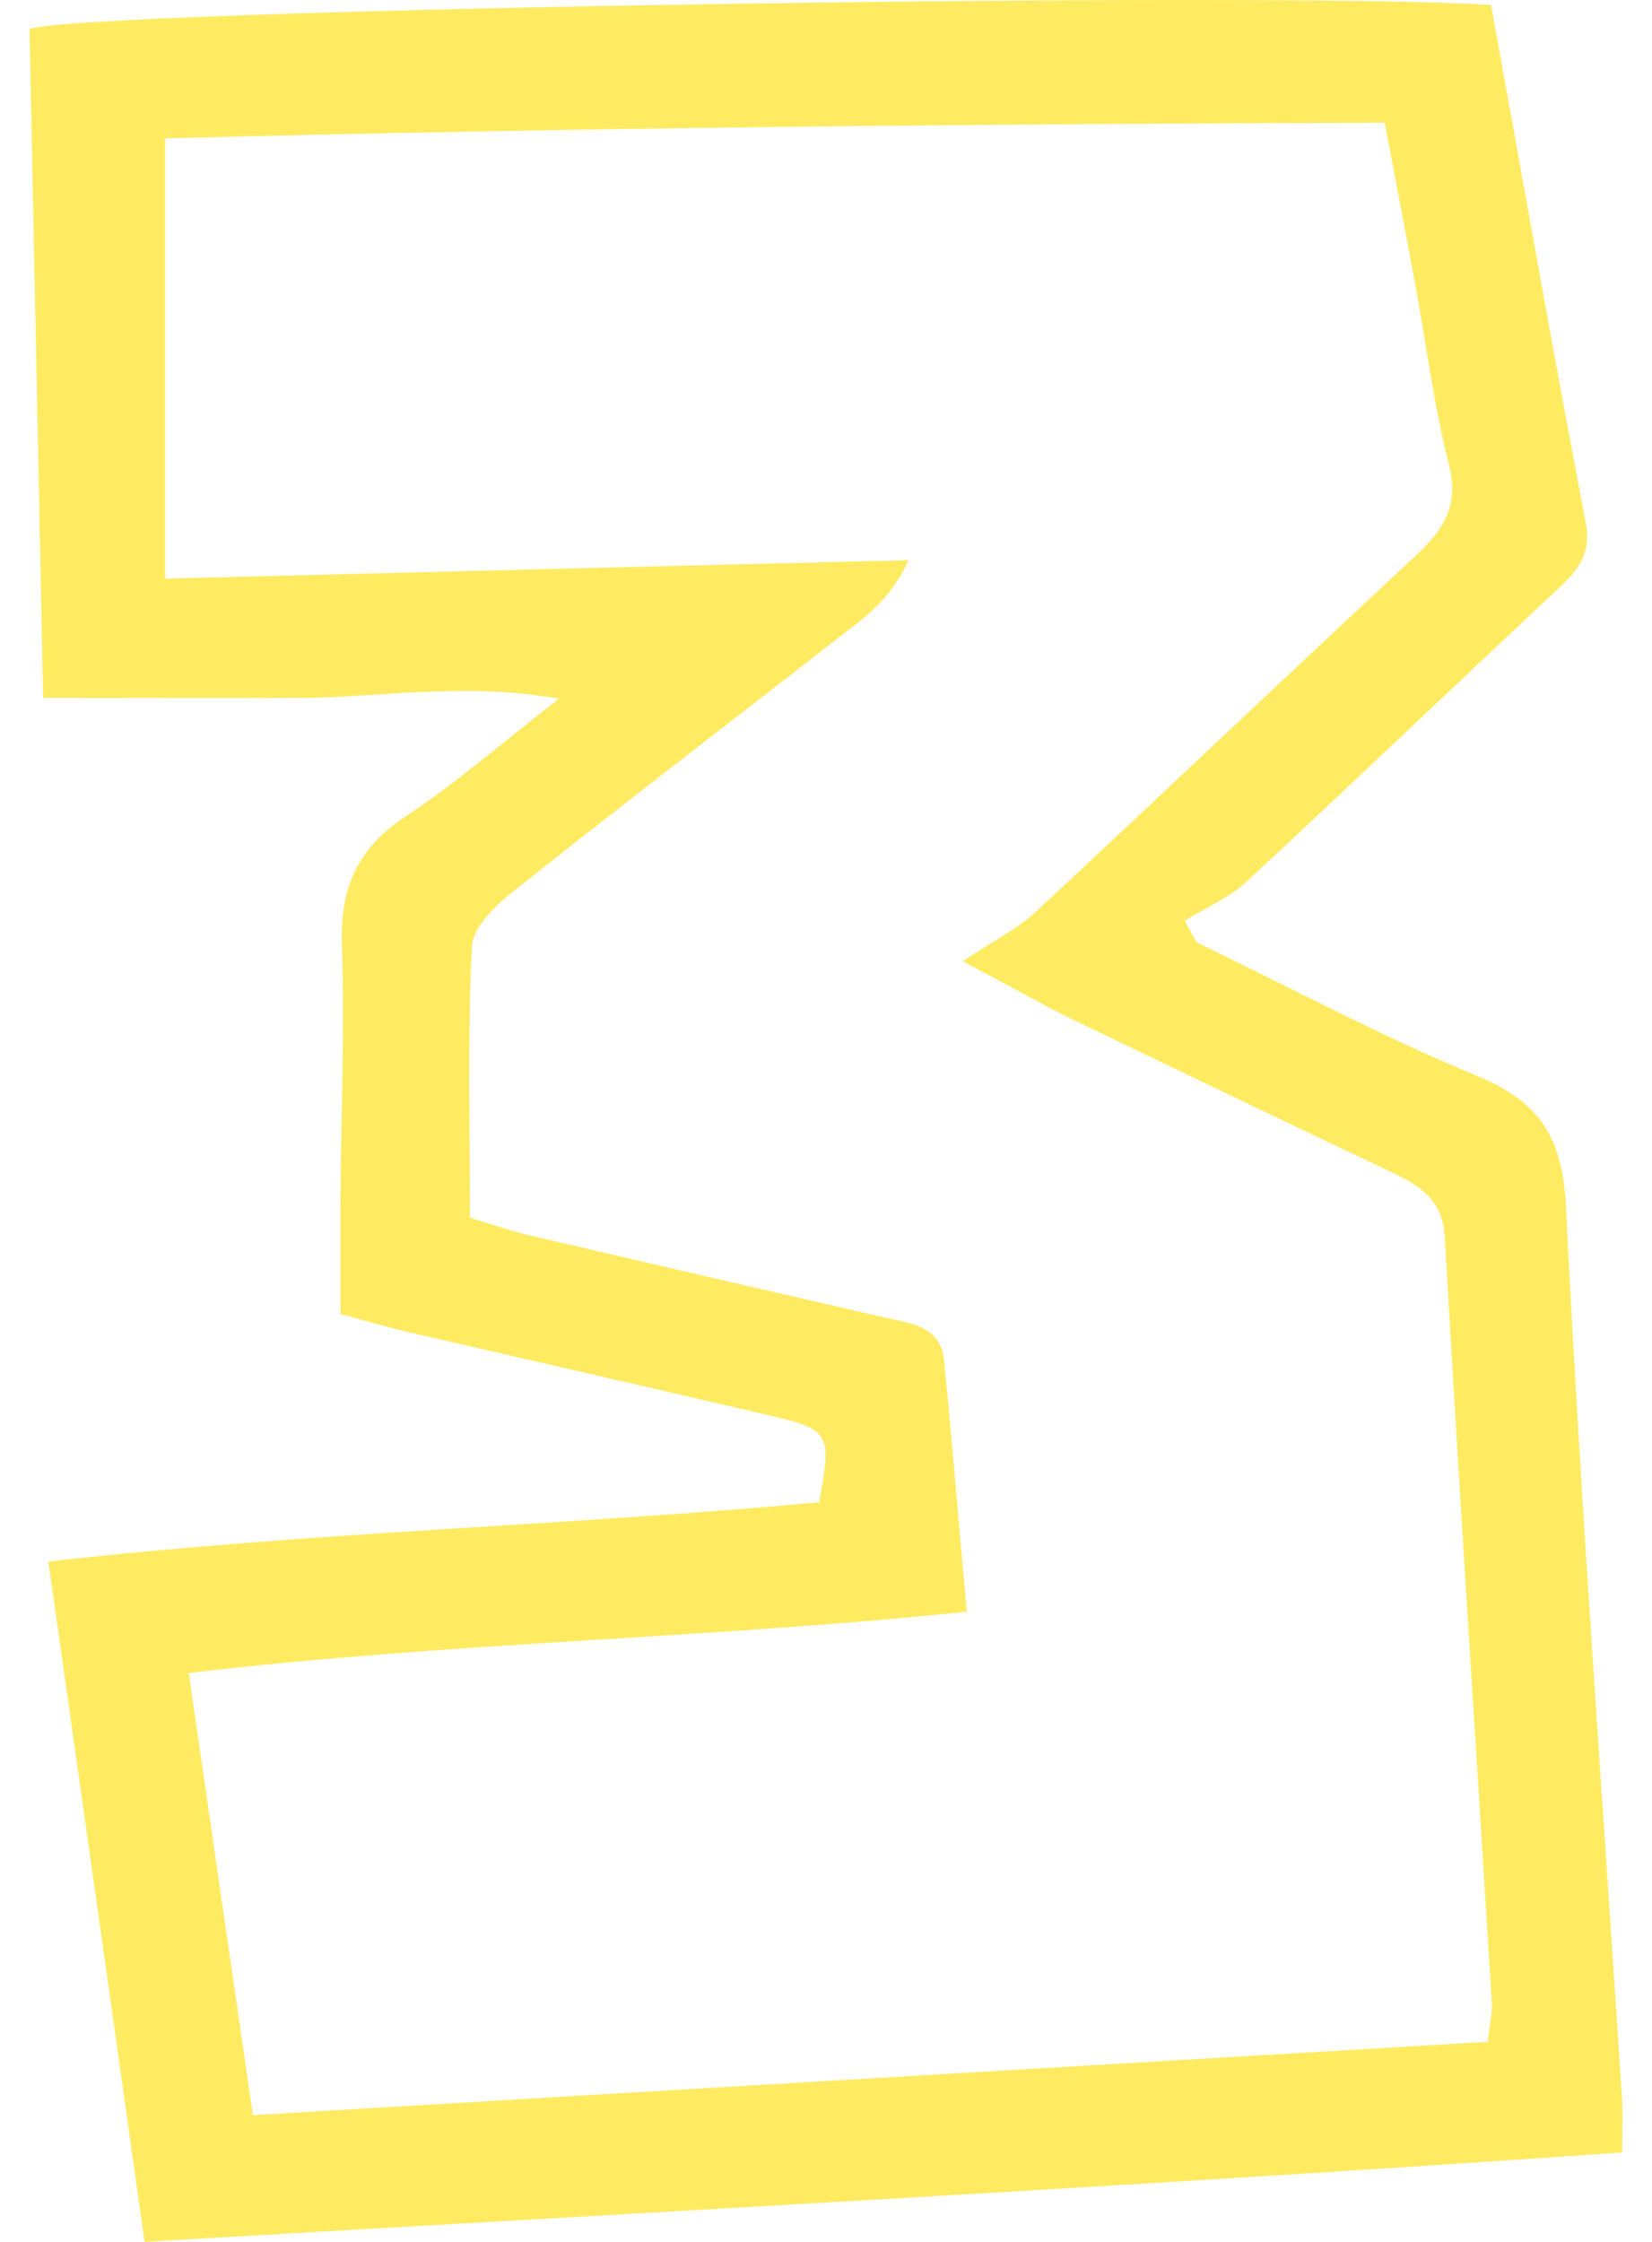 <svg width="28" height="38" viewBox="0 0 28 38" fill="none" xmlns="http://www.w3.org/2000/svg">
<g clip-path="url(#clip0_13279_131736)">
<path d="M25.271 0.078C25.808 3.031 26.318 5.944 26.875 8.85C26.984 9.409 26.719 9.695 26.372 10.014C24.625 11.65 22.892 13.306 21.138 14.935C20.839 15.215 20.431 15.388 20.078 15.607L20.282 15.973C21.859 16.731 23.402 17.562 25.013 18.227C26.107 18.673 26.488 19.292 26.542 20.469C26.794 25.517 27.168 30.558 27.494 35.606C27.508 35.832 27.494 36.058 27.494 36.484C19.207 37.062 10.921 37.501 2.451 38C1.907 34.149 1.377 30.385 0.82 26.468C5.218 25.969 9.575 25.863 13.885 25.463C14.096 24.306 14.075 24.233 13.076 24C11.043 23.521 9.004 23.062 6.971 22.59C6.611 22.511 6.258 22.404 5.768 22.271C5.768 21.639 5.768 21.014 5.768 20.389C5.782 18.933 5.843 17.469 5.795 16.02C5.761 15.068 6.047 14.383 6.876 13.838C7.712 13.286 8.474 12.621 9.473 11.843C7.835 11.557 6.468 11.823 5.116 11.829C3.722 11.836 2.329 11.829 0.731 11.829C0.656 8.045 0.575 4.254 0.5 0.49C1.52 0.158 21.58 -0.155 25.264 0.084L25.271 0.078ZM7.971 20.642C8.365 20.761 8.671 20.868 8.984 20.941C10.975 21.407 12.967 21.865 14.959 22.324C15.408 22.431 15.938 22.457 15.999 23.049C16.142 24.446 16.25 25.843 16.386 27.319C11.941 27.778 7.583 27.838 3.199 28.357C3.573 30.93 3.919 33.338 4.286 35.852C11.383 35.426 18.29 35.02 25.217 34.608C25.251 34.289 25.298 34.116 25.285 33.943C25.02 29.62 24.734 25.304 24.489 20.981C24.455 20.362 24.102 20.116 23.619 19.884C21.818 19.032 20.023 18.168 18.229 17.303C17.705 17.05 17.195 16.758 16.318 16.292C16.862 15.933 17.25 15.74 17.549 15.461C19.71 13.452 21.845 11.417 24.007 9.409C24.483 8.963 24.734 8.551 24.557 7.866C24.299 6.855 24.17 5.811 23.98 4.78C23.816 3.895 23.646 3.017 23.47 2.08C16.475 2.1 9.609 2.166 2.798 2.346V9.808C7.087 9.701 11.247 9.595 15.401 9.495C15.149 10.034 14.83 10.333 14.483 10.599C12.553 12.102 10.608 13.592 8.691 15.115C8.392 15.354 8.011 15.72 7.998 16.046C7.923 17.543 7.964 19.039 7.964 20.662L7.971 20.642Z" fill="#FFEB61"/>
</g>
<defs>
<clipPath id="clip0_13279_131736">
<rect width="28" height="38" fill="white"/>
</clipPath>
</defs>
</svg>
